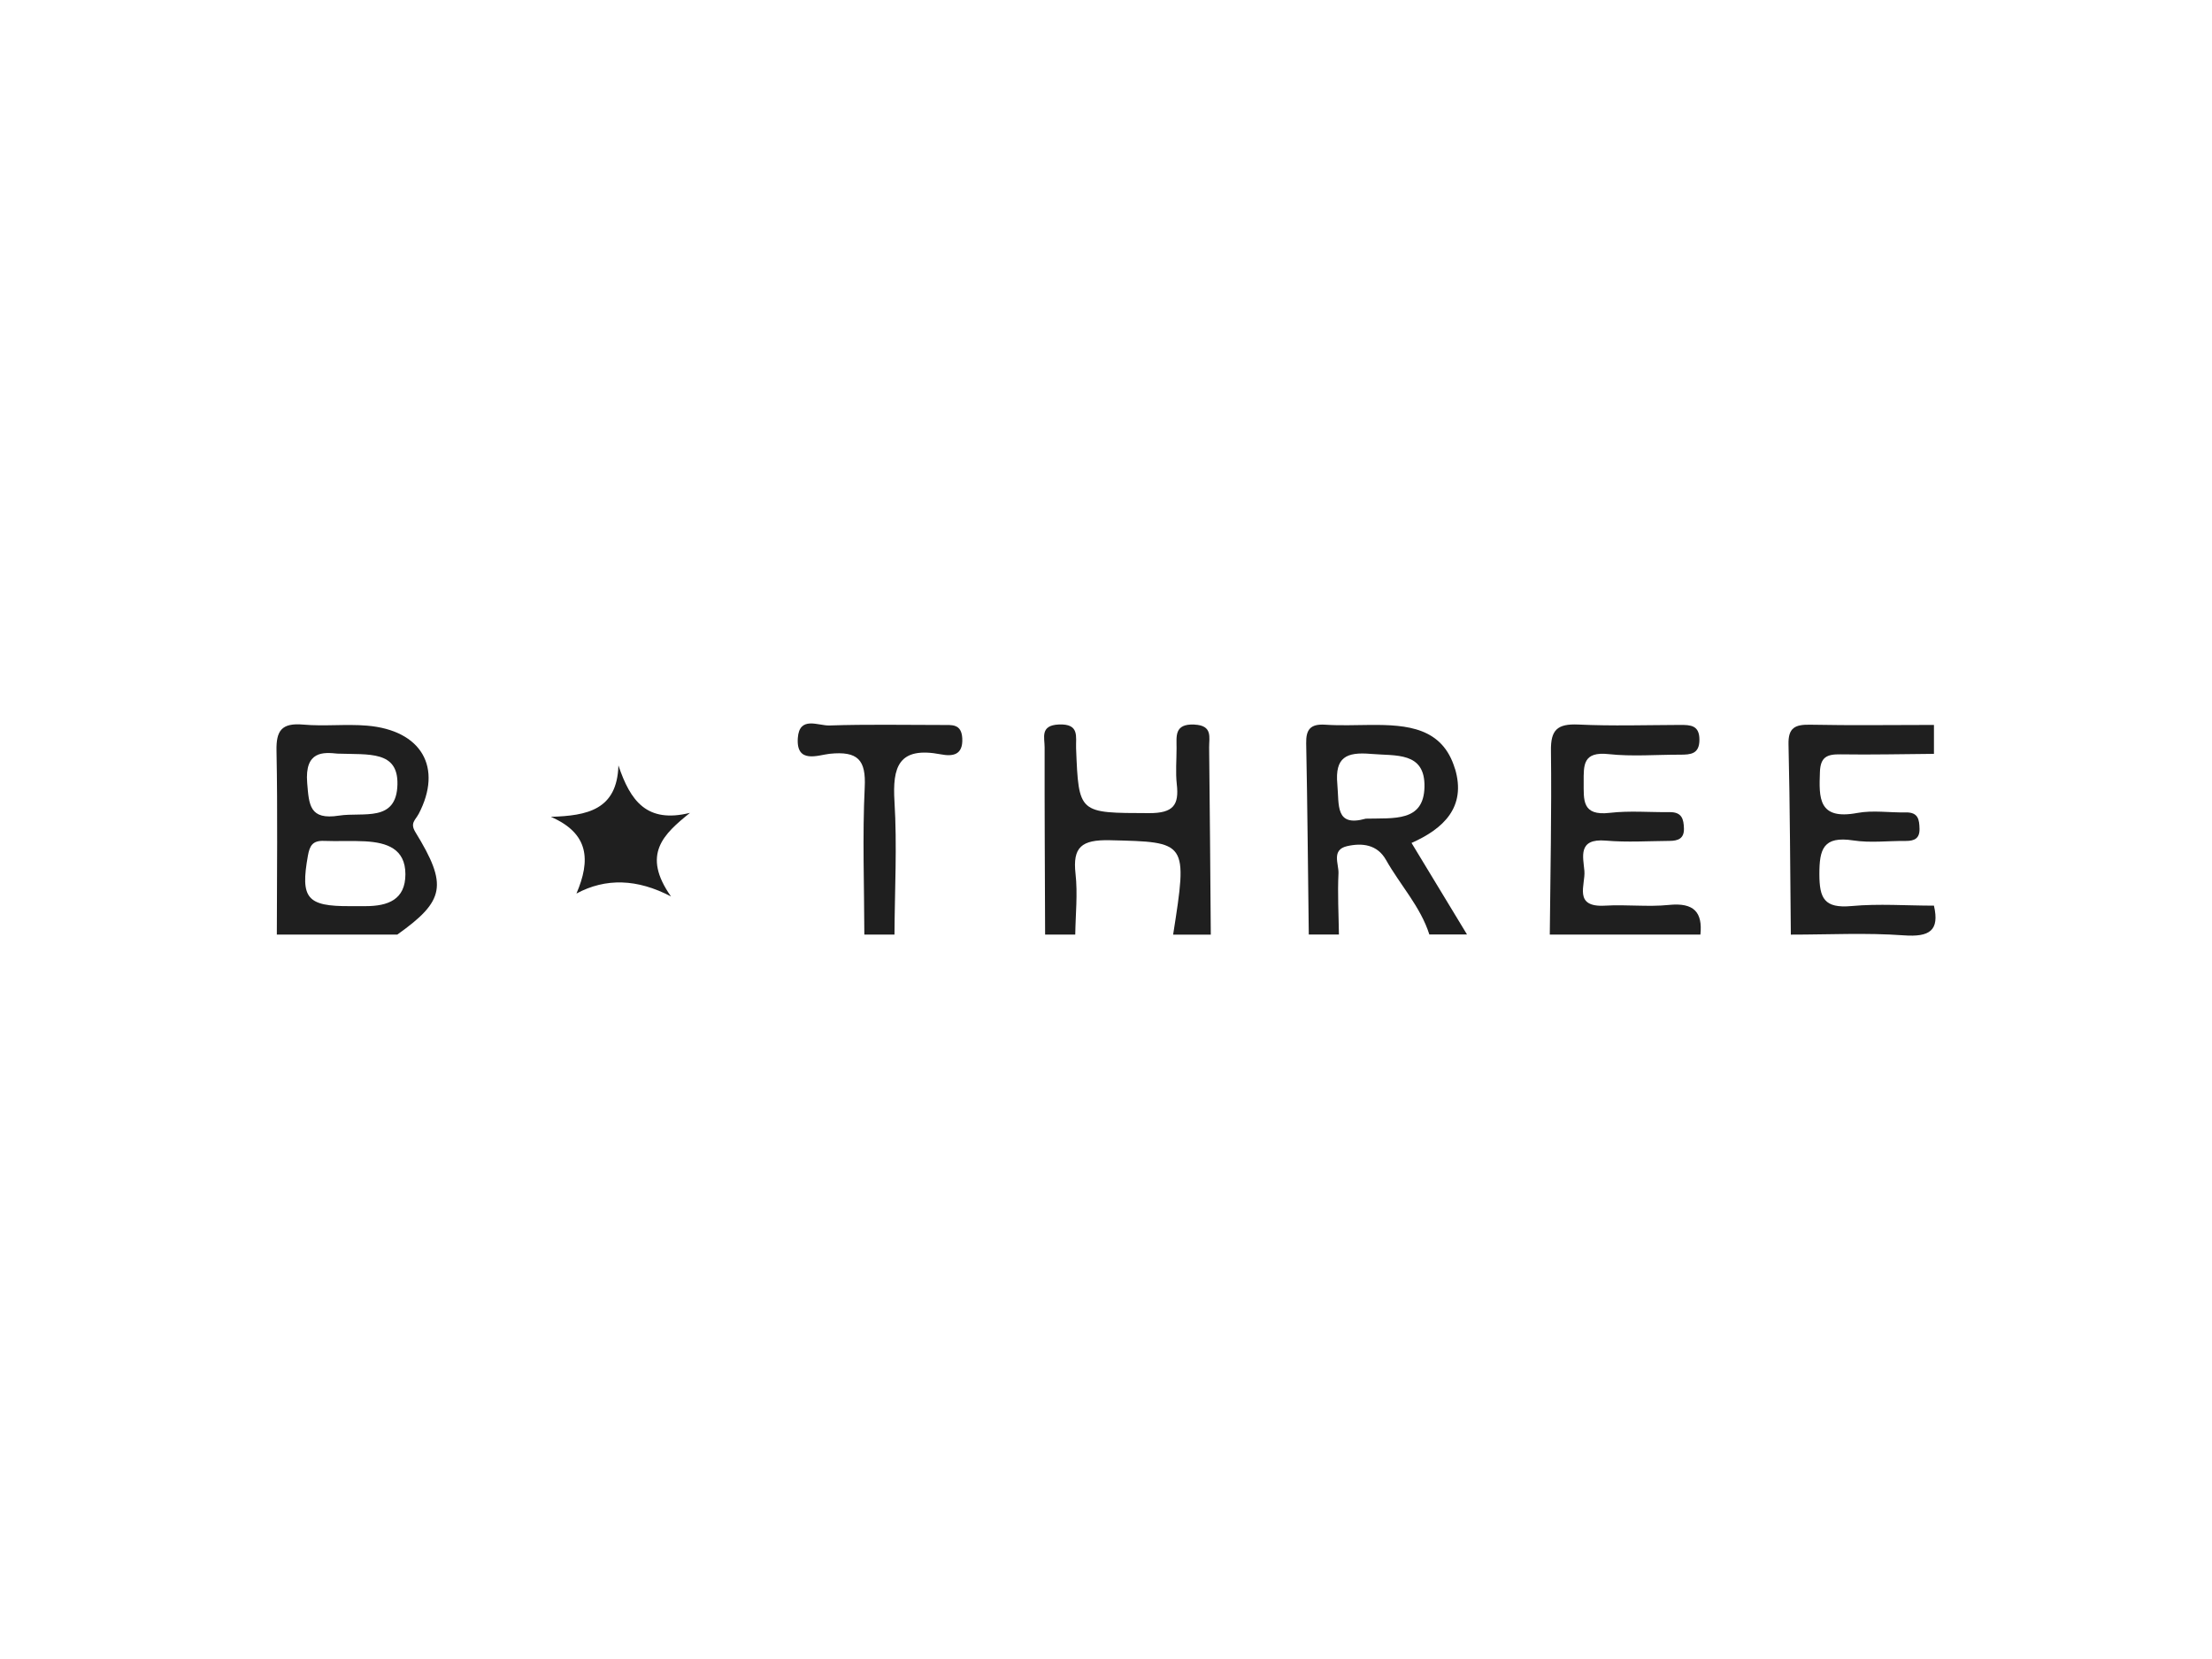 <?xml version="1.0" encoding="UTF-8"?>
<svg id="Laag_2" data-name="Laag 2" xmlns="http://www.w3.org/2000/svg" viewBox="0 0 400 300">
  <defs>
    <style>
      .cls-1 {
        fill: #1f1f1f;
      }

      .cls-1, .cls-2 {
        stroke-width: 0px;
      }

      .cls-2 {
        fill: #fff;
      }
    </style>
  </defs>
  <g id="Laag_1-2" data-name="Laag 1">
    <rect class="cls-2" width="400" height="300"/>
    <g>
      <path class="cls-1" d="M75.69,147.22c4.43-8.43.54-15.17-9.32-16-3.82-.32-7.71.15-11.53-.19-3.96-.35-4.91,1.13-4.84,4.73.22,11.08.07,22.16.06,33.24h21.79c8.58-6.11,9.16-8.92,3.27-18.52-1.01-1.65-.02-2.16.56-3.26ZM61.04,136.28c5.72.2,10.95-.55,10.83,5.54-.14,6.98-6.21,4.99-10.57,5.67-5.33.83-5.42-1.91-5.75-5.9-.49-5.89,3-5.56,5.49-5.31ZM66.07,163.86c-.91,0-1.81,0-2.71,0-7.89.05-9.06-1.42-7.68-9.13.32-1.81.86-2.75,2.9-2.67,2.48.1,4.98-.06,7.46.08,3.93.22,7.26,1.34,7.27,5.94,0,4.62-3.15,5.78-7.24,5.78Z"/>
      <path class="cls-1" d="M301.81,163.64c-3.81.39-7.71-.1-11.55.13-5.83.35-3.54-3.78-3.75-6.26-.21-2.53-1.26-5.94,3.87-5.5,3.82.33,7.7.08,11.55.05,1.48-.01,2.62-.4,2.58-2.21-.04-1.71-.36-3.01-2.56-2.99-3.63.04-7.29-.29-10.87.13-5.08.59-4.68-2.38-4.7-5.56-.01-3.08-.15-5.57,4.52-5.06,4.25.46,8.6.09,12.91.1,1.94,0,3.5-.12,3.5-2.71,0-2.61-1.58-2.68-3.52-2.67-6.12.02-12.25.22-18.36-.07-3.87-.18-5.02,1.01-4.97,4.72.14,11.08-.11,22.17-.21,33.26h27.24c.41-4.04-1.17-5.82-5.69-5.36Z"/>
      <path class="cls-1" d="M263.1,139.02c-2.24-7.48-8.66-7.97-15.27-7.93-2.72.02-5.45.14-8.16-.04-2.71-.18-3.52.86-3.47,3.37.23,11.52.32,23.05.47,34.57h5.45c-.05-3.68-.26-7.37-.08-11.05.08-1.7-1.34-4.27,1.56-4.93,2.71-.62,5.46-.31,7.04,2.5,2.55,4.52,6.23,8.44,7.83,13.47h6.81c-3.28-5.42-6.57-10.84-10.03-16.55,5.75-2.55,9.95-6.46,7.86-13.43ZM246.94,148.05c-5.54,1.53-4.76-2.43-5.11-6.27-.44-4.82,1.6-5.84,6.09-5.45,4.49.39,9.8-.44,9.67,5.97-.13,6.36-5.48,5.61-10.65,5.74Z"/>
      <path class="cls-1" d="M215.99,131.02c-3.69-.16-3.22,2.12-3.23,4.27,0,2.17-.2,4.36.04,6.51.43,3.75-.59,5.26-5.04,5.24-12.69-.05-12.7.18-13.17-11.74-.08-2.07.68-4.45-3.12-4.29-3.44.15-2.56,2.39-2.57,4.13-.02,11.29.05,22.57.09,33.86h5.45c.05-3.67.46-7.37.05-10.99-.54-4.83,1.07-6.19,6.22-6.07,13.99.33,14.08.19,11.43,17.07h6.81c-.09-11.28-.17-22.56-.3-33.84-.02-1.81.69-3.99-2.66-4.14Z"/>
      <path class="cls-1" d="M349.72,163.77c-4.96,0-9.97-.38-14.88.07-4.98.46-5.83-1.41-5.84-5.76,0-4.54.69-6.94,6.16-6.1,3.08.47,6.3.06,9.46.09,1.58.01,2.53-.46,2.49-2.2-.04-1.67-.23-3-2.48-2.96-2.93.06-5.96-.43-8.78.1-7.09,1.32-6.92-2.74-6.75-7.42.1-2.66,1.23-3.22,3.7-3.18,5.64.09,11.28-.05,16.92-.09v-5.23c-7.45,0-14.9.11-22.34-.04-2.81-.06-4.03.56-3.96,3.55.27,11.47.3,22.94.42,34.41,6.81,0,13.65-.36,20.42.13,4.71.34,6.49-.88,5.46-5.36Z"/>
      <path class="cls-1" d="M170.31,131.1c-6.77,0-13.55-.14-20.32.09-2.01.07-5.44-1.79-5.72,2.27-.33,4.74,3.71,3.07,5.75,2.85,5.12-.53,6.59,1.11,6.35,6.03-.43,8.87-.09,17.77-.07,26.66h5.45c.04-8.02.49-16.06,0-24.05-.38-6.25.7-10.01,8.4-8.54,2.09.4,4.01.17,3.86-2.88-.14-2.72-1.92-2.42-3.7-2.43Z"/>
      <path class="cls-1" d="M111.83,138.42c-.24,8.05-5.66,9.08-12.22,9.29,6.93,3,7.21,7.85,4.63,13.87q7.95-4.27,17.1.53c-5.39-7.64-1.32-11.29,3.43-15.12-7.8,1.93-10.78-2.14-12.94-8.58Z"/>
    </g>
  </g>
</svg>